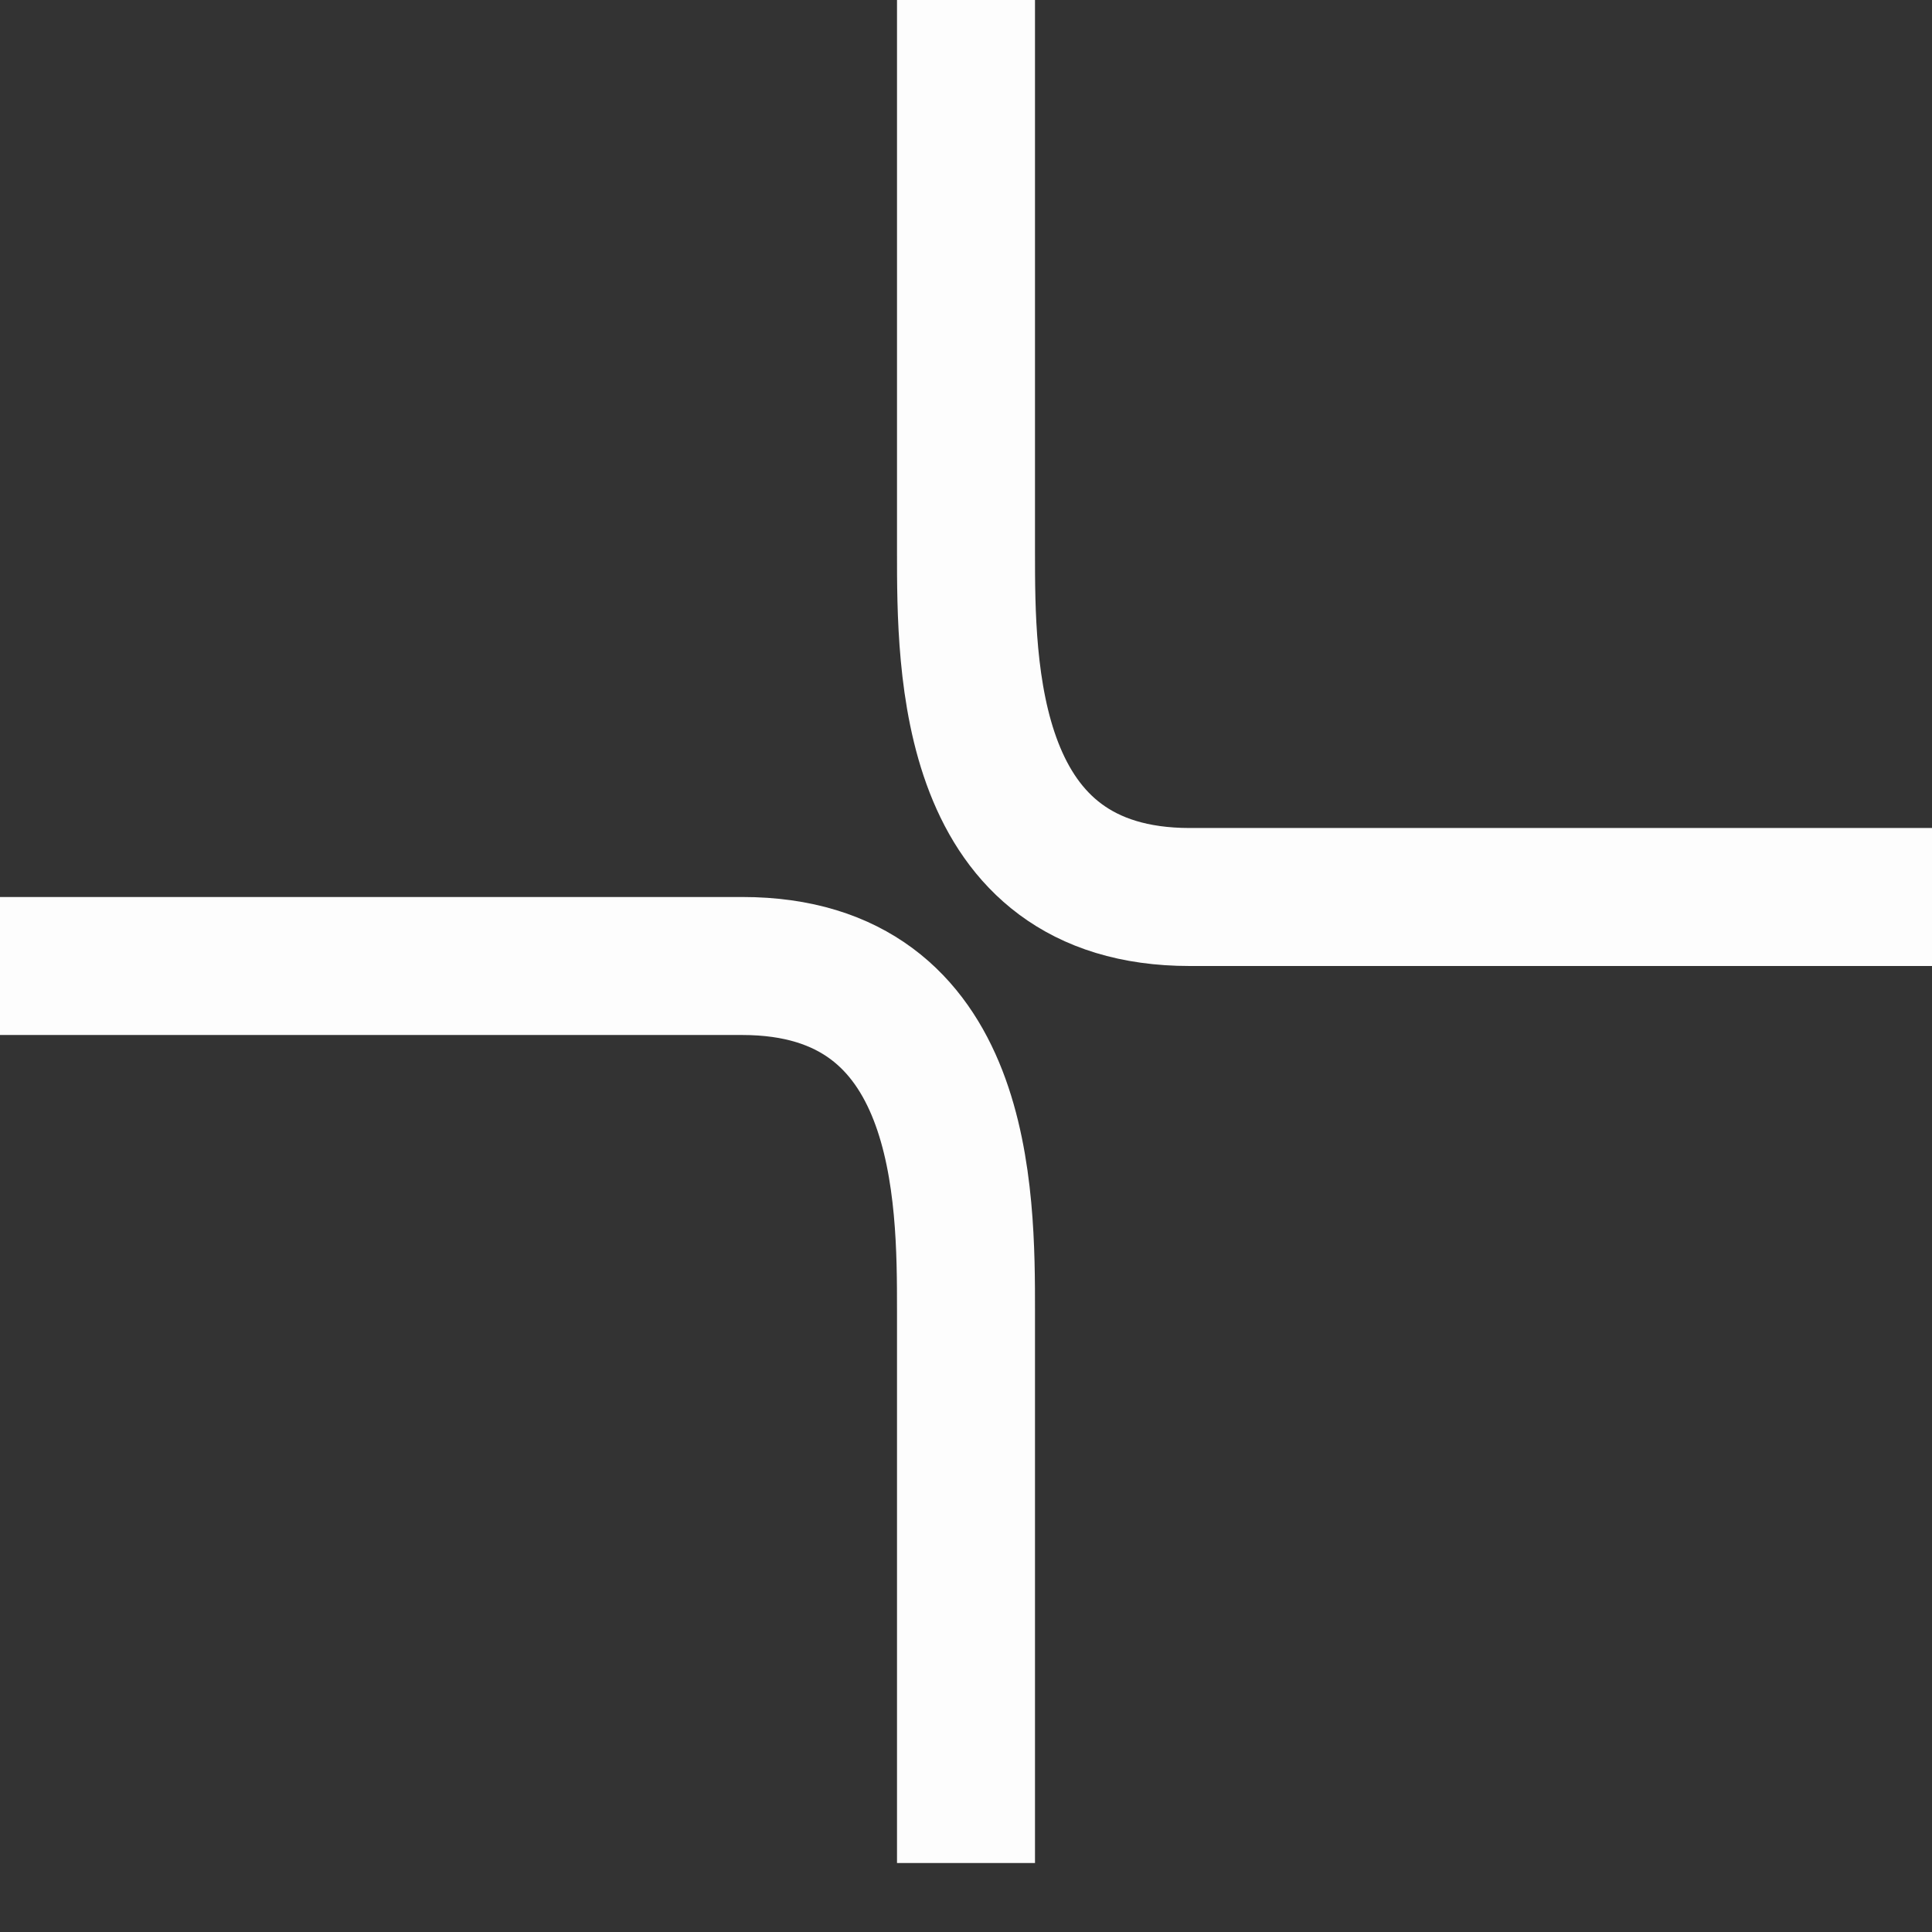 <svg width="21" height="21" viewBox="0 0 21 21" fill="none" xmlns="http://www.w3.org/2000/svg">
<rect x="0" y="0" width="21" height="21" fill="#333333" stroke="none"/>
<path d="M0 10.5C0 10.5 5.635 10.5 8.068 10.5C10.5 10.5 10.5 13 10.5 14.25C10.5 15.5 10.5 20.25 10.5 20.25" stroke="#FDFDFD" stroke-width="1.5"/>
<path d="M21 9.75C21 9.75 15.365 9.75 12.932 9.75C10.5 9.75 10.5 7.25 10.5 6C10.5 4.75 10.5 9.17939e-07 10.5 9.17939e-07" stroke="#FDFDFD" stroke-width="1.5"/>
</svg>
